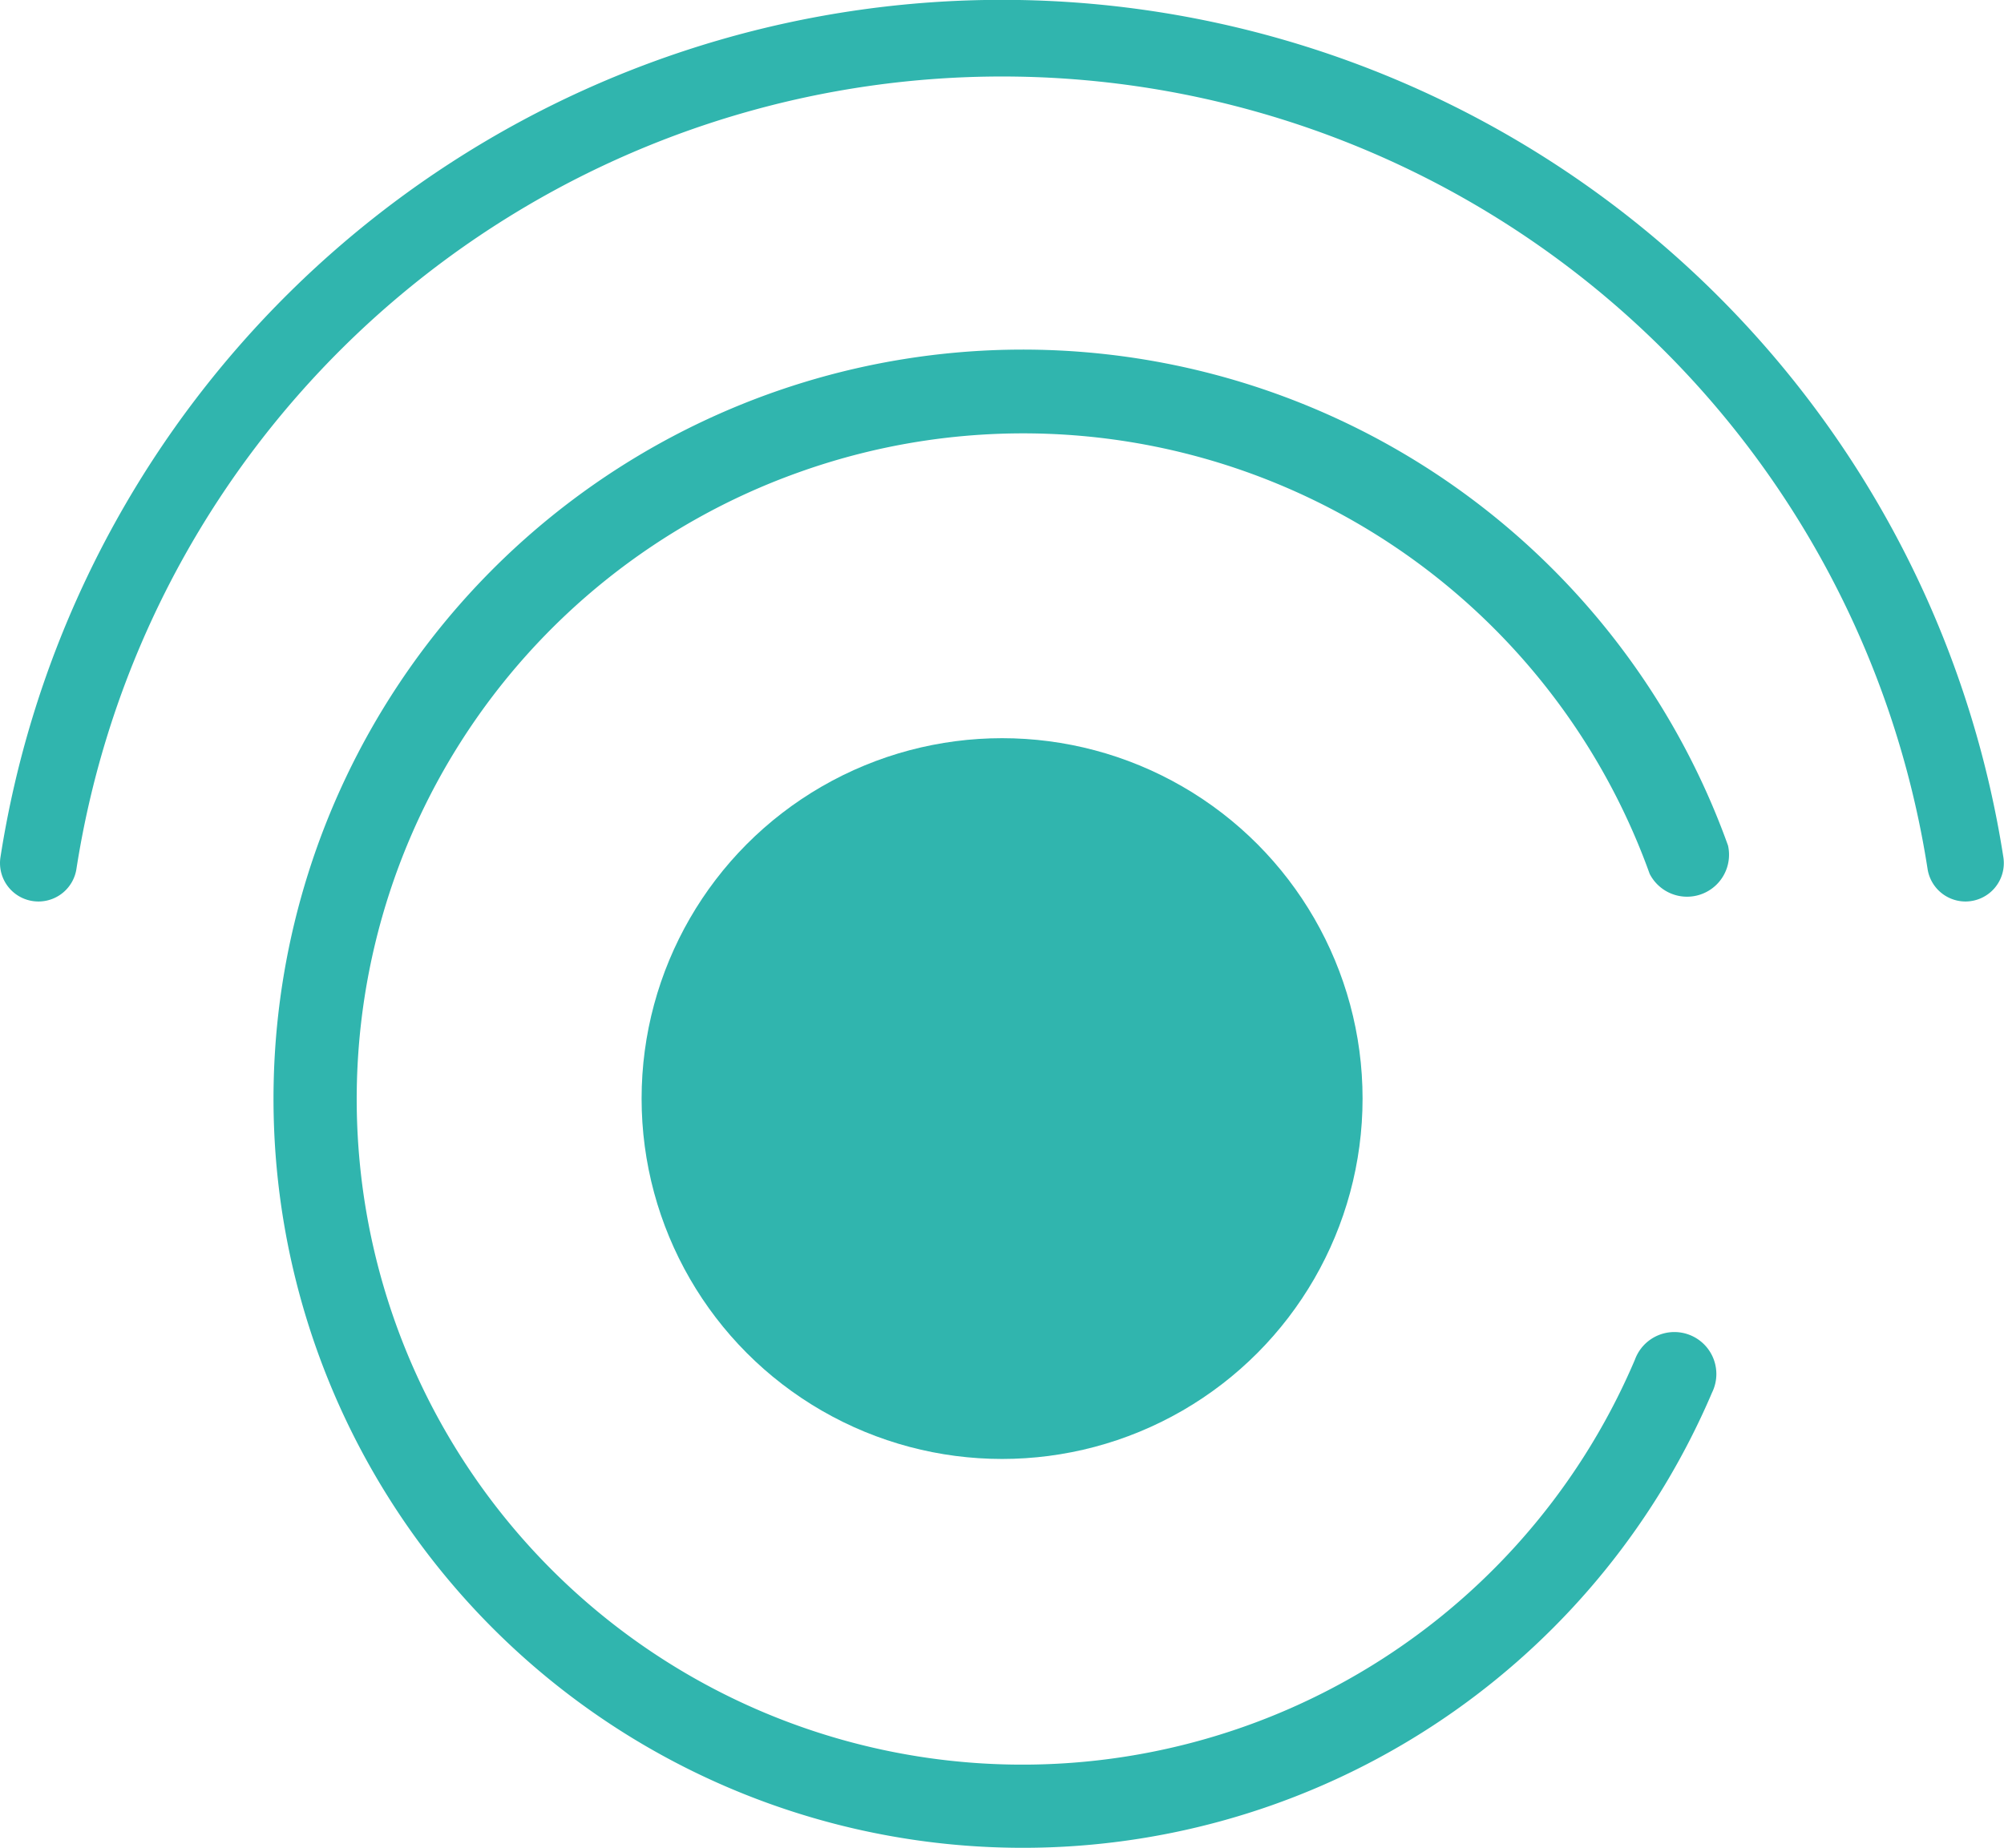 <?xml version="1.0" encoding="UTF-8"?> <svg xmlns="http://www.w3.org/2000/svg" viewBox="0 0 117.41 108.3"><defs><style>.cls-1,.cls-2{fill:#30b5ae;}.cls-2{stroke:#30b5ae;stroke-miterlimit:10;stroke-width:0.5px;}</style></defs><g id="Ebene_2" data-name="Ebene 2"><g id="Ebene_1-2" data-name="Ebene 1"><circle class="cls-1" cx="58.71" cy="64.38" r="21.12"></circle><path class="cls-2" d="M96.88,51.11A2.21,2.21,0,0,0,101,49.62a43.65,43.65,0,1,0-.92,31.88,2.21,2.21,0,1,0-4.06-1.73A39.25,39.25,0,1,1,46.67,27.46,39.25,39.25,0,0,1,96.88,51.11Z"></path><path class="cls-2" d="M2.29,52.58H2.22A2,2,0,0,1,.27,50.3a59.13,59.13,0,0,1,116.86,0,2,2,0,0,1-1.94,2.28h-.07a2,2,0,0,1-1.94-1.69,55.13,55.13,0,0,0-108.95,0A2,2,0,0,1,2.29,52.58Z"></path></g></g></svg> 